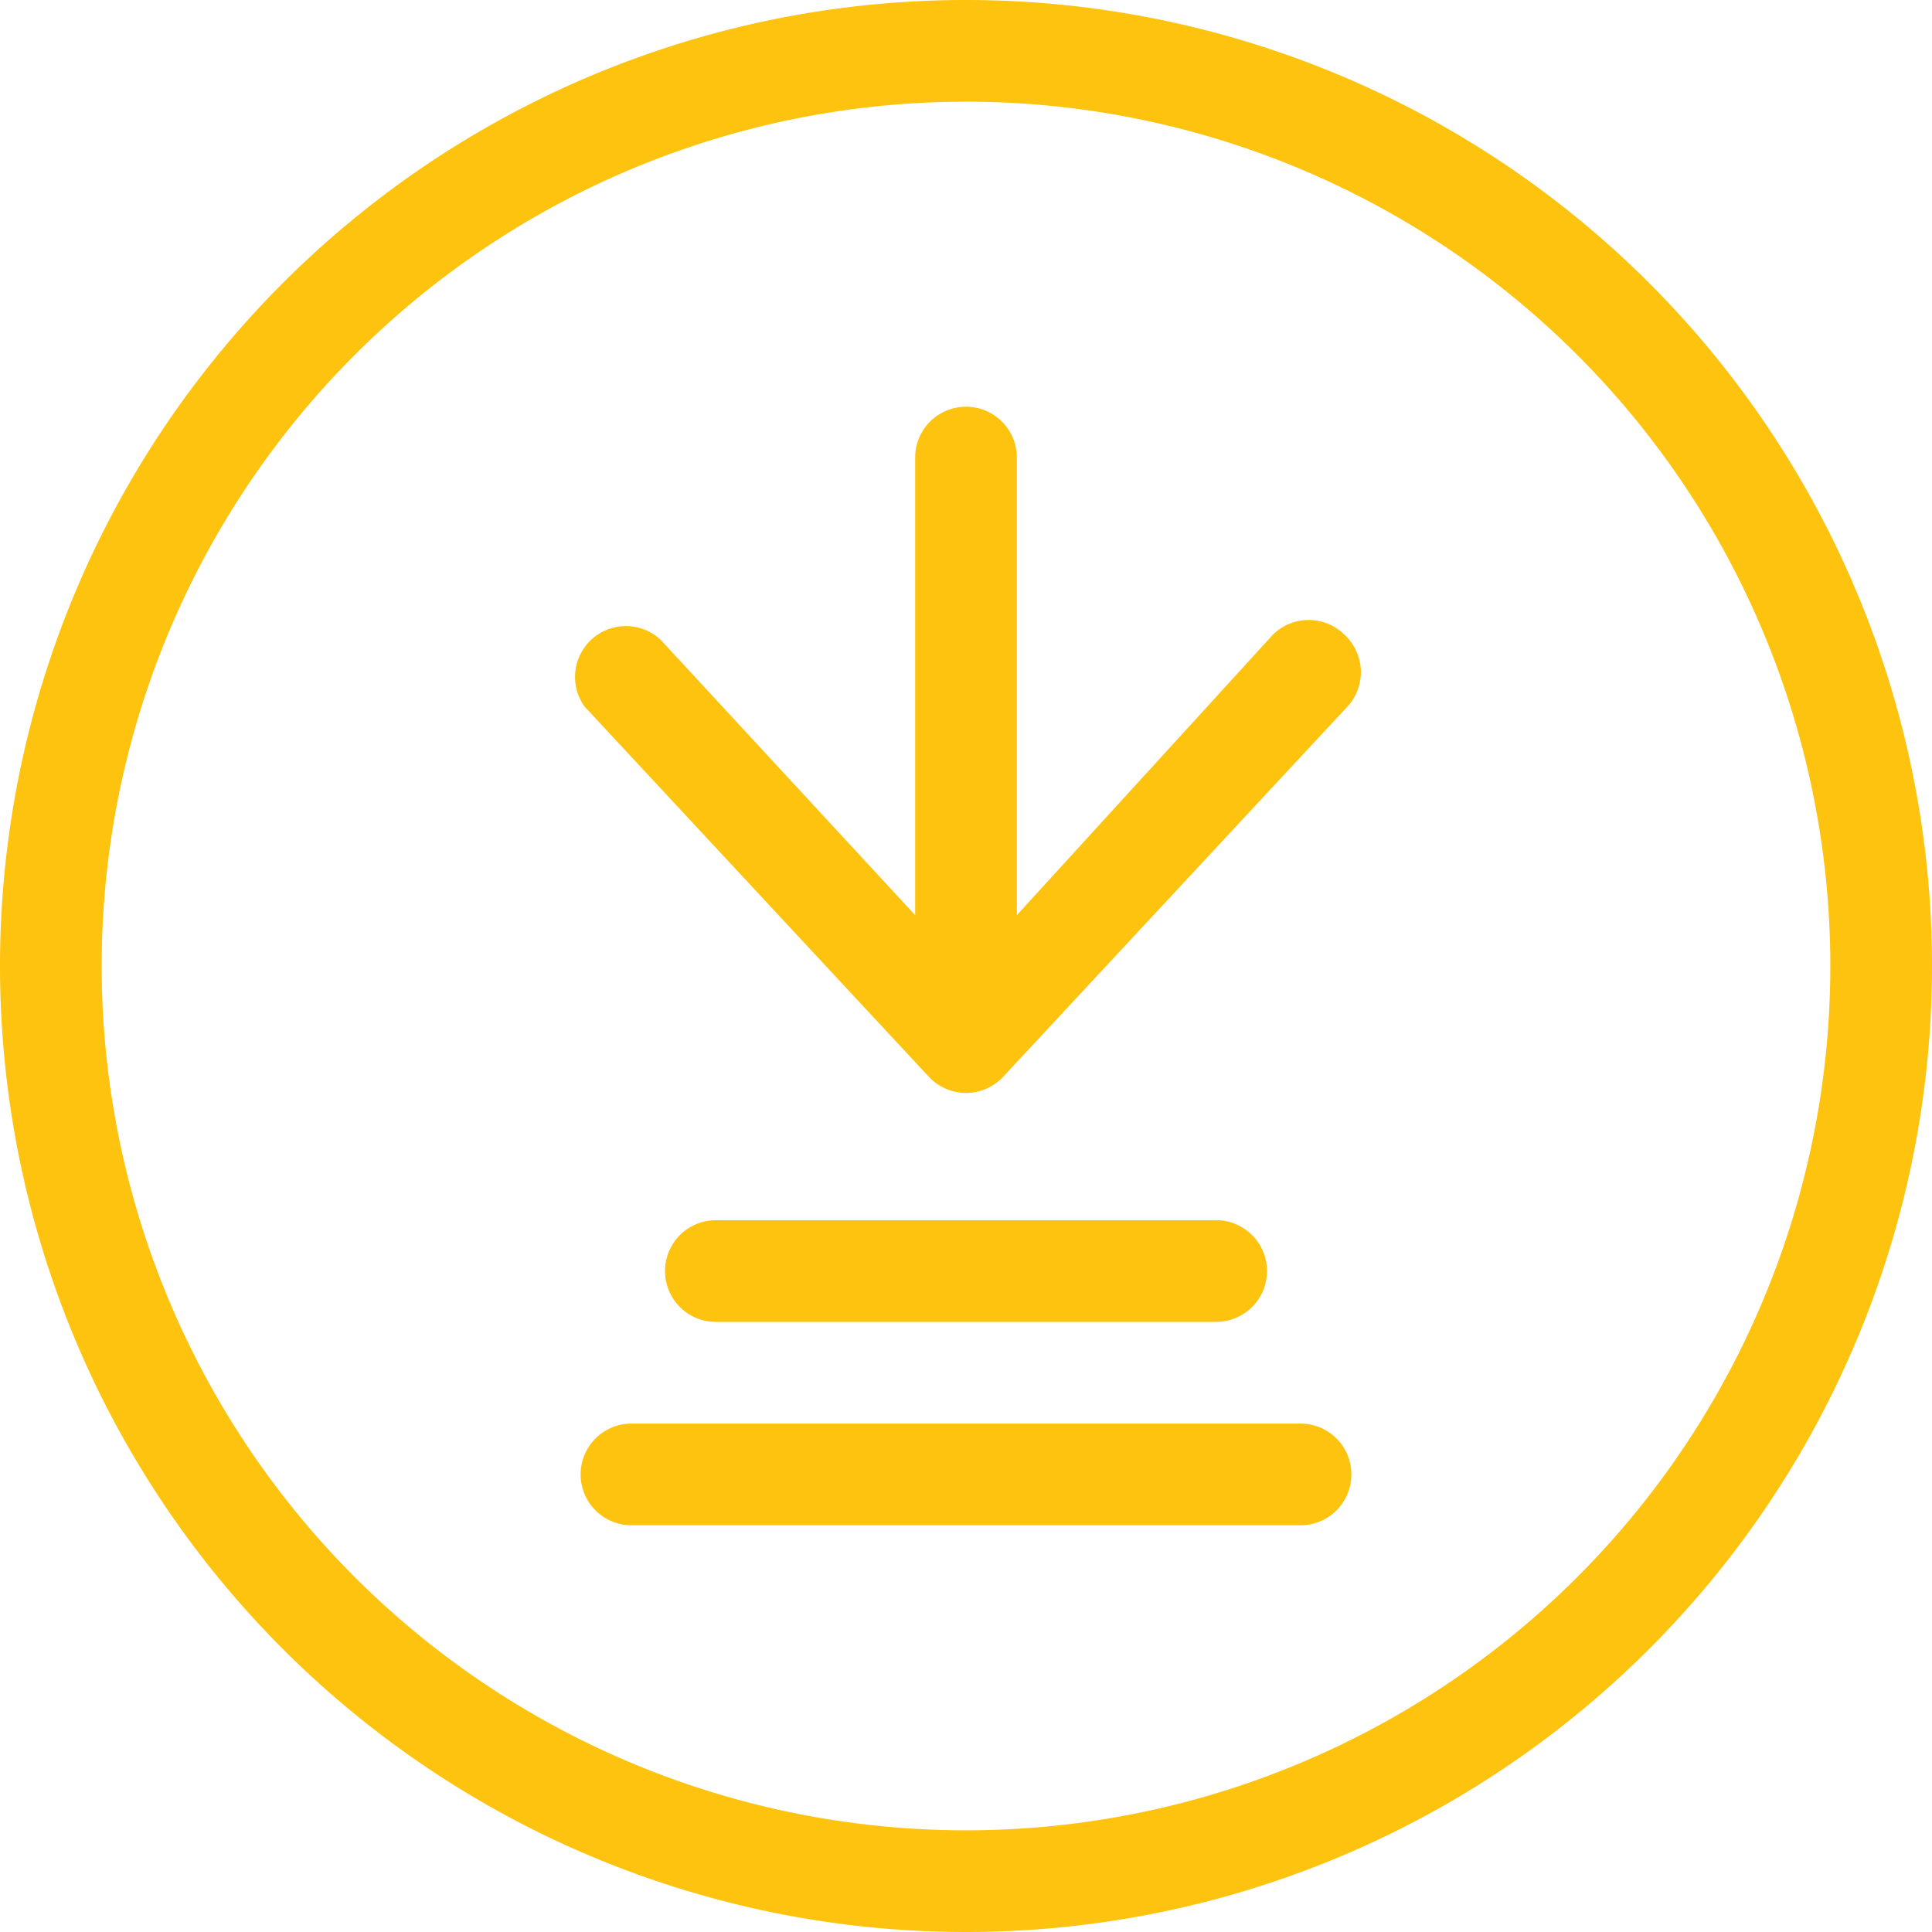 <svg xmlns="http://www.w3.org/2000/svg" viewBox="0 0 38 38"><defs><style>.cls-1{fill:#fec30e;}</style></defs><g id="Layer_2" data-name="Layer 2"><g id="Layer_1-2" data-name="Layer 1"><path class="cls-1" d="M19,38A19,19,0,1,1,38,19,19,19,0,0,1,19,38ZM19,2A17,17,0,1,0,36,19,17,17,0,0,0,19,2Z"/><path class="cls-1" d="M14.08,24a1,1,0,1,0,0,2h9.84a1,1,0,0,0,0-2Z"/><path class="cls-1" d="M25.58,28H12.42a1,1,0,0,0,0,2H25.58a1,1,0,0,0,0-2Z"/><path class="cls-1" d="M18.27,21.18a1,1,0,0,0,1.46,0L26.5,13.9a1,1,0,0,0-.05-1.41h0a1,1,0,0,0-1.42,0L20,18V9a1,1,0,0,0-2,0v9l-5-5.41A1,1,0,0,0,11.5,13.9Z"/></g></g></svg>